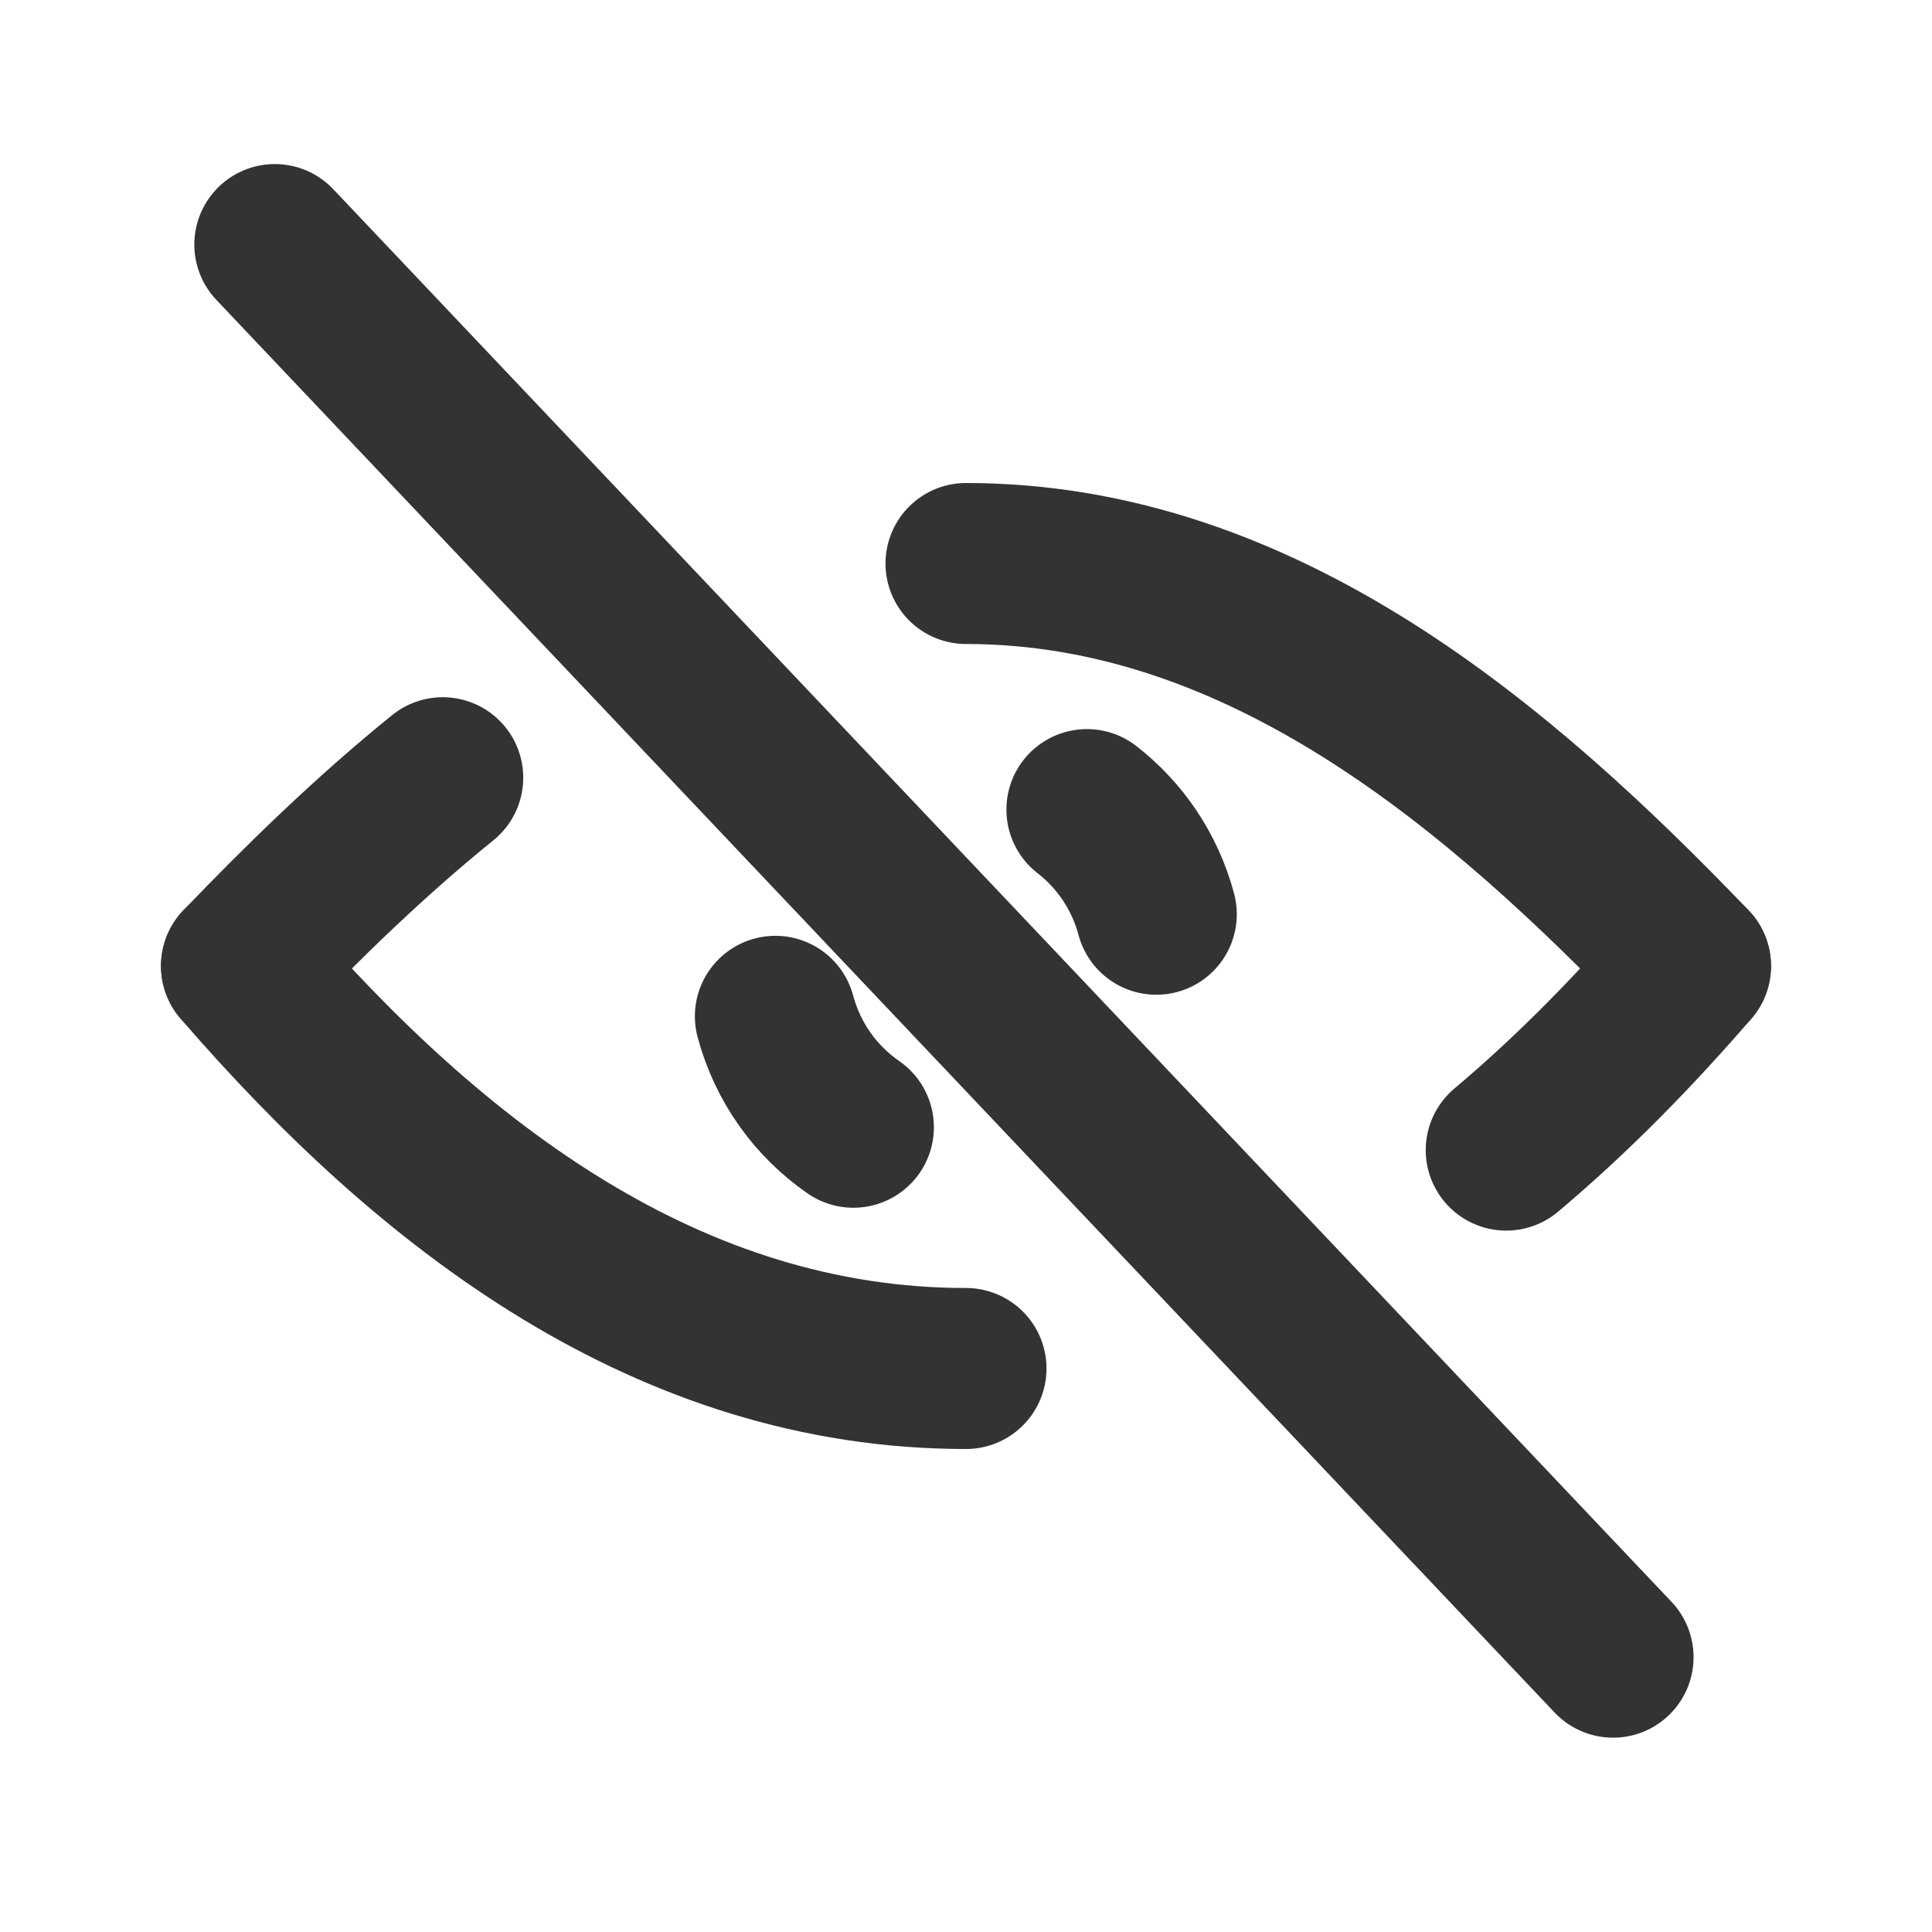 <?xml version="1.0" encoding="utf-8"?>
<svg width="800px" height="800px" viewBox="0 0 24 24" fill="none" xmlns="http://www.w3.org/2000/svg">
<path d="M14.364 11.357C14.22 10.82 13.909 10.373 13.502 10.057M9.632 12.625C9.788 13.207 10.141 13.684 10.601 14.003" stroke="#333333" stroke-width="2" stroke-linecap="round" stroke-linejoin="round"/>
<path d="M12 17C8.313 17 5.366 14.739 3 12M21 12C20.291 12.821 19.529 13.599 18.711 14.287" stroke="#333333" stroke-width="2" stroke-linecap="round" stroke-linejoin="round"/>
<path d="M12 7C15.687 7 18.634 9.535 21 12M3 12C3.77 11.198 4.601 10.388 5.5 9.661" stroke="#333333" stroke-width="2" stroke-linecap="round" stroke-linejoin="round"/>
<line x1="3.414" y1="3.038" x2="20.038" y2="20.586" stroke="#333333" stroke-width="2" stroke-linecap="round"/>
</svg>